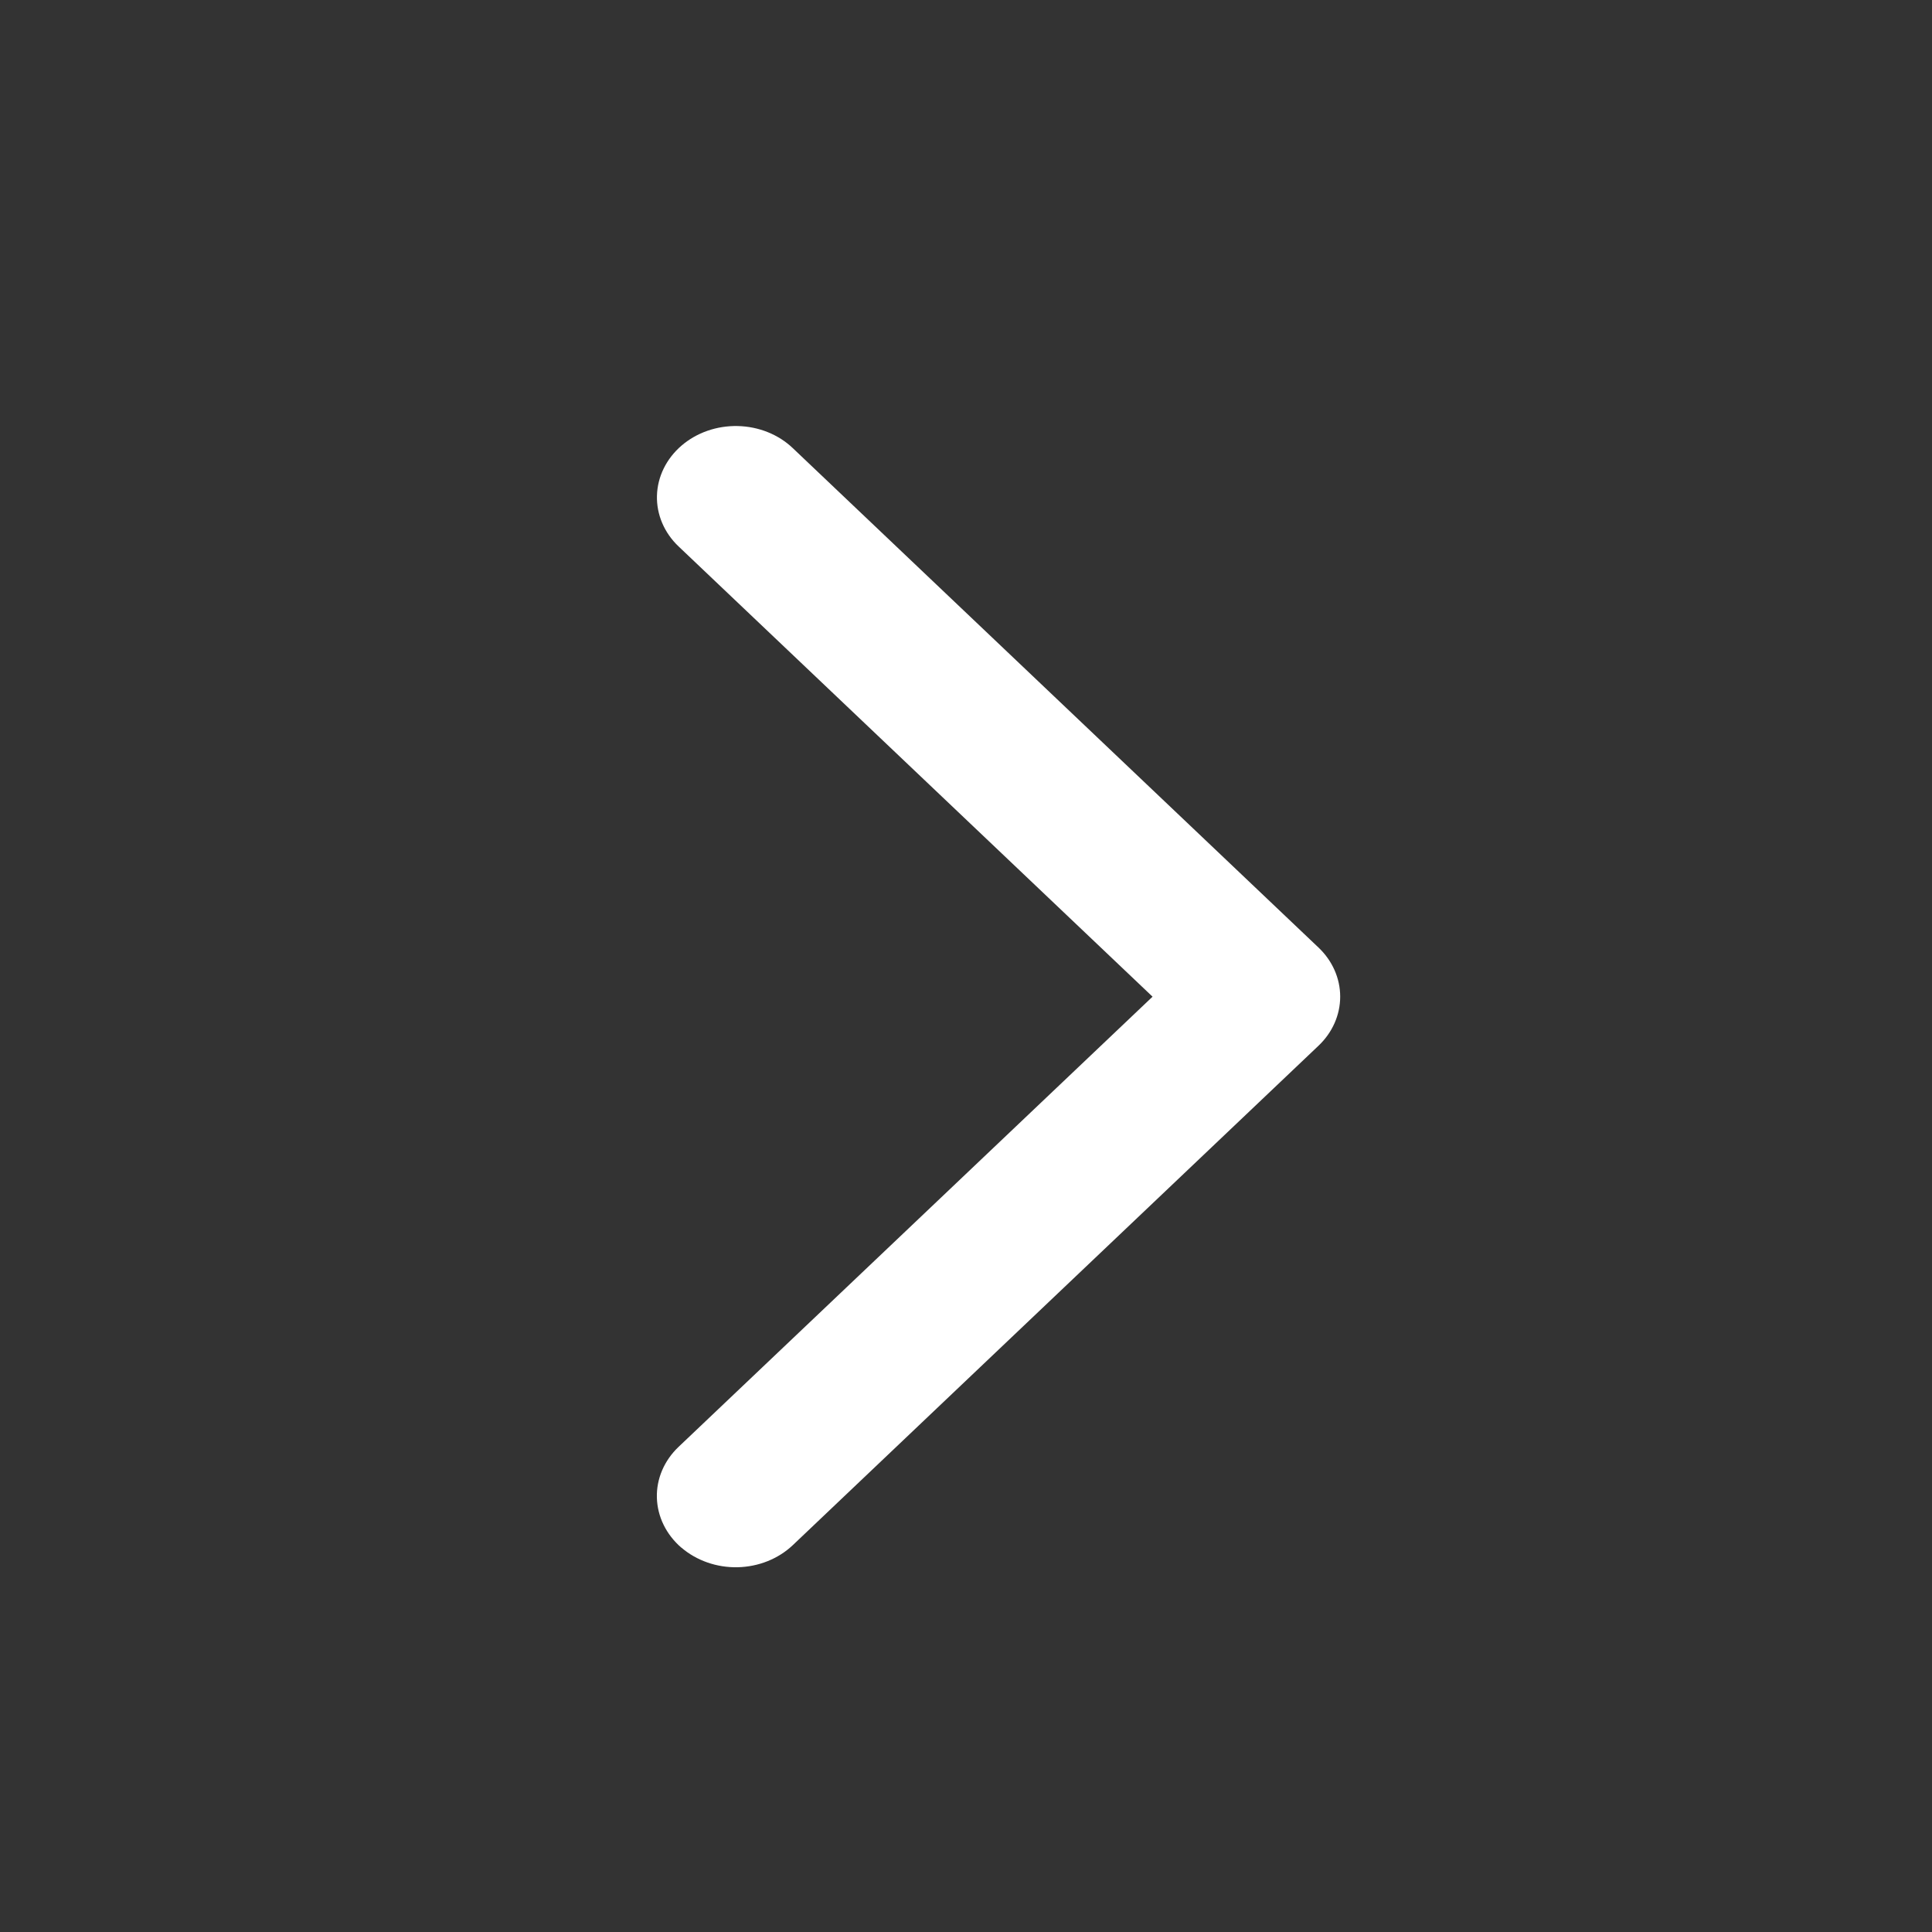 <svg width="25" height="25" viewBox="0 0 25 25" fill="none" xmlns="http://www.w3.org/2000/svg">
<rect x="0" y="0" width="25" height="25" fill="#333333" stroke="none"/>
<path d="M8.817 20.026C9.013 20.194 9.275 20.286 9.545 20.28C9.816 20.274 10.072 20.171 10.259 19.994L17.06 13.533C17.241 13.362 17.342 13.134 17.342 12.897C17.342 12.659 17.241 12.431 17.06 12.26L10.26 5.8C10.074 5.622 9.817 5.519 9.546 5.513C9.276 5.507 9.014 5.598 8.818 5.767C8.622 5.936 8.508 6.168 8.501 6.413C8.494 6.657 8.595 6.895 8.782 7.072L14.914 12.897L8.78 18.723C8.594 18.9 8.493 19.137 8.5 19.381C8.507 19.626 8.621 19.858 8.817 20.027V20.026Z" fill="white"/>
</svg>
